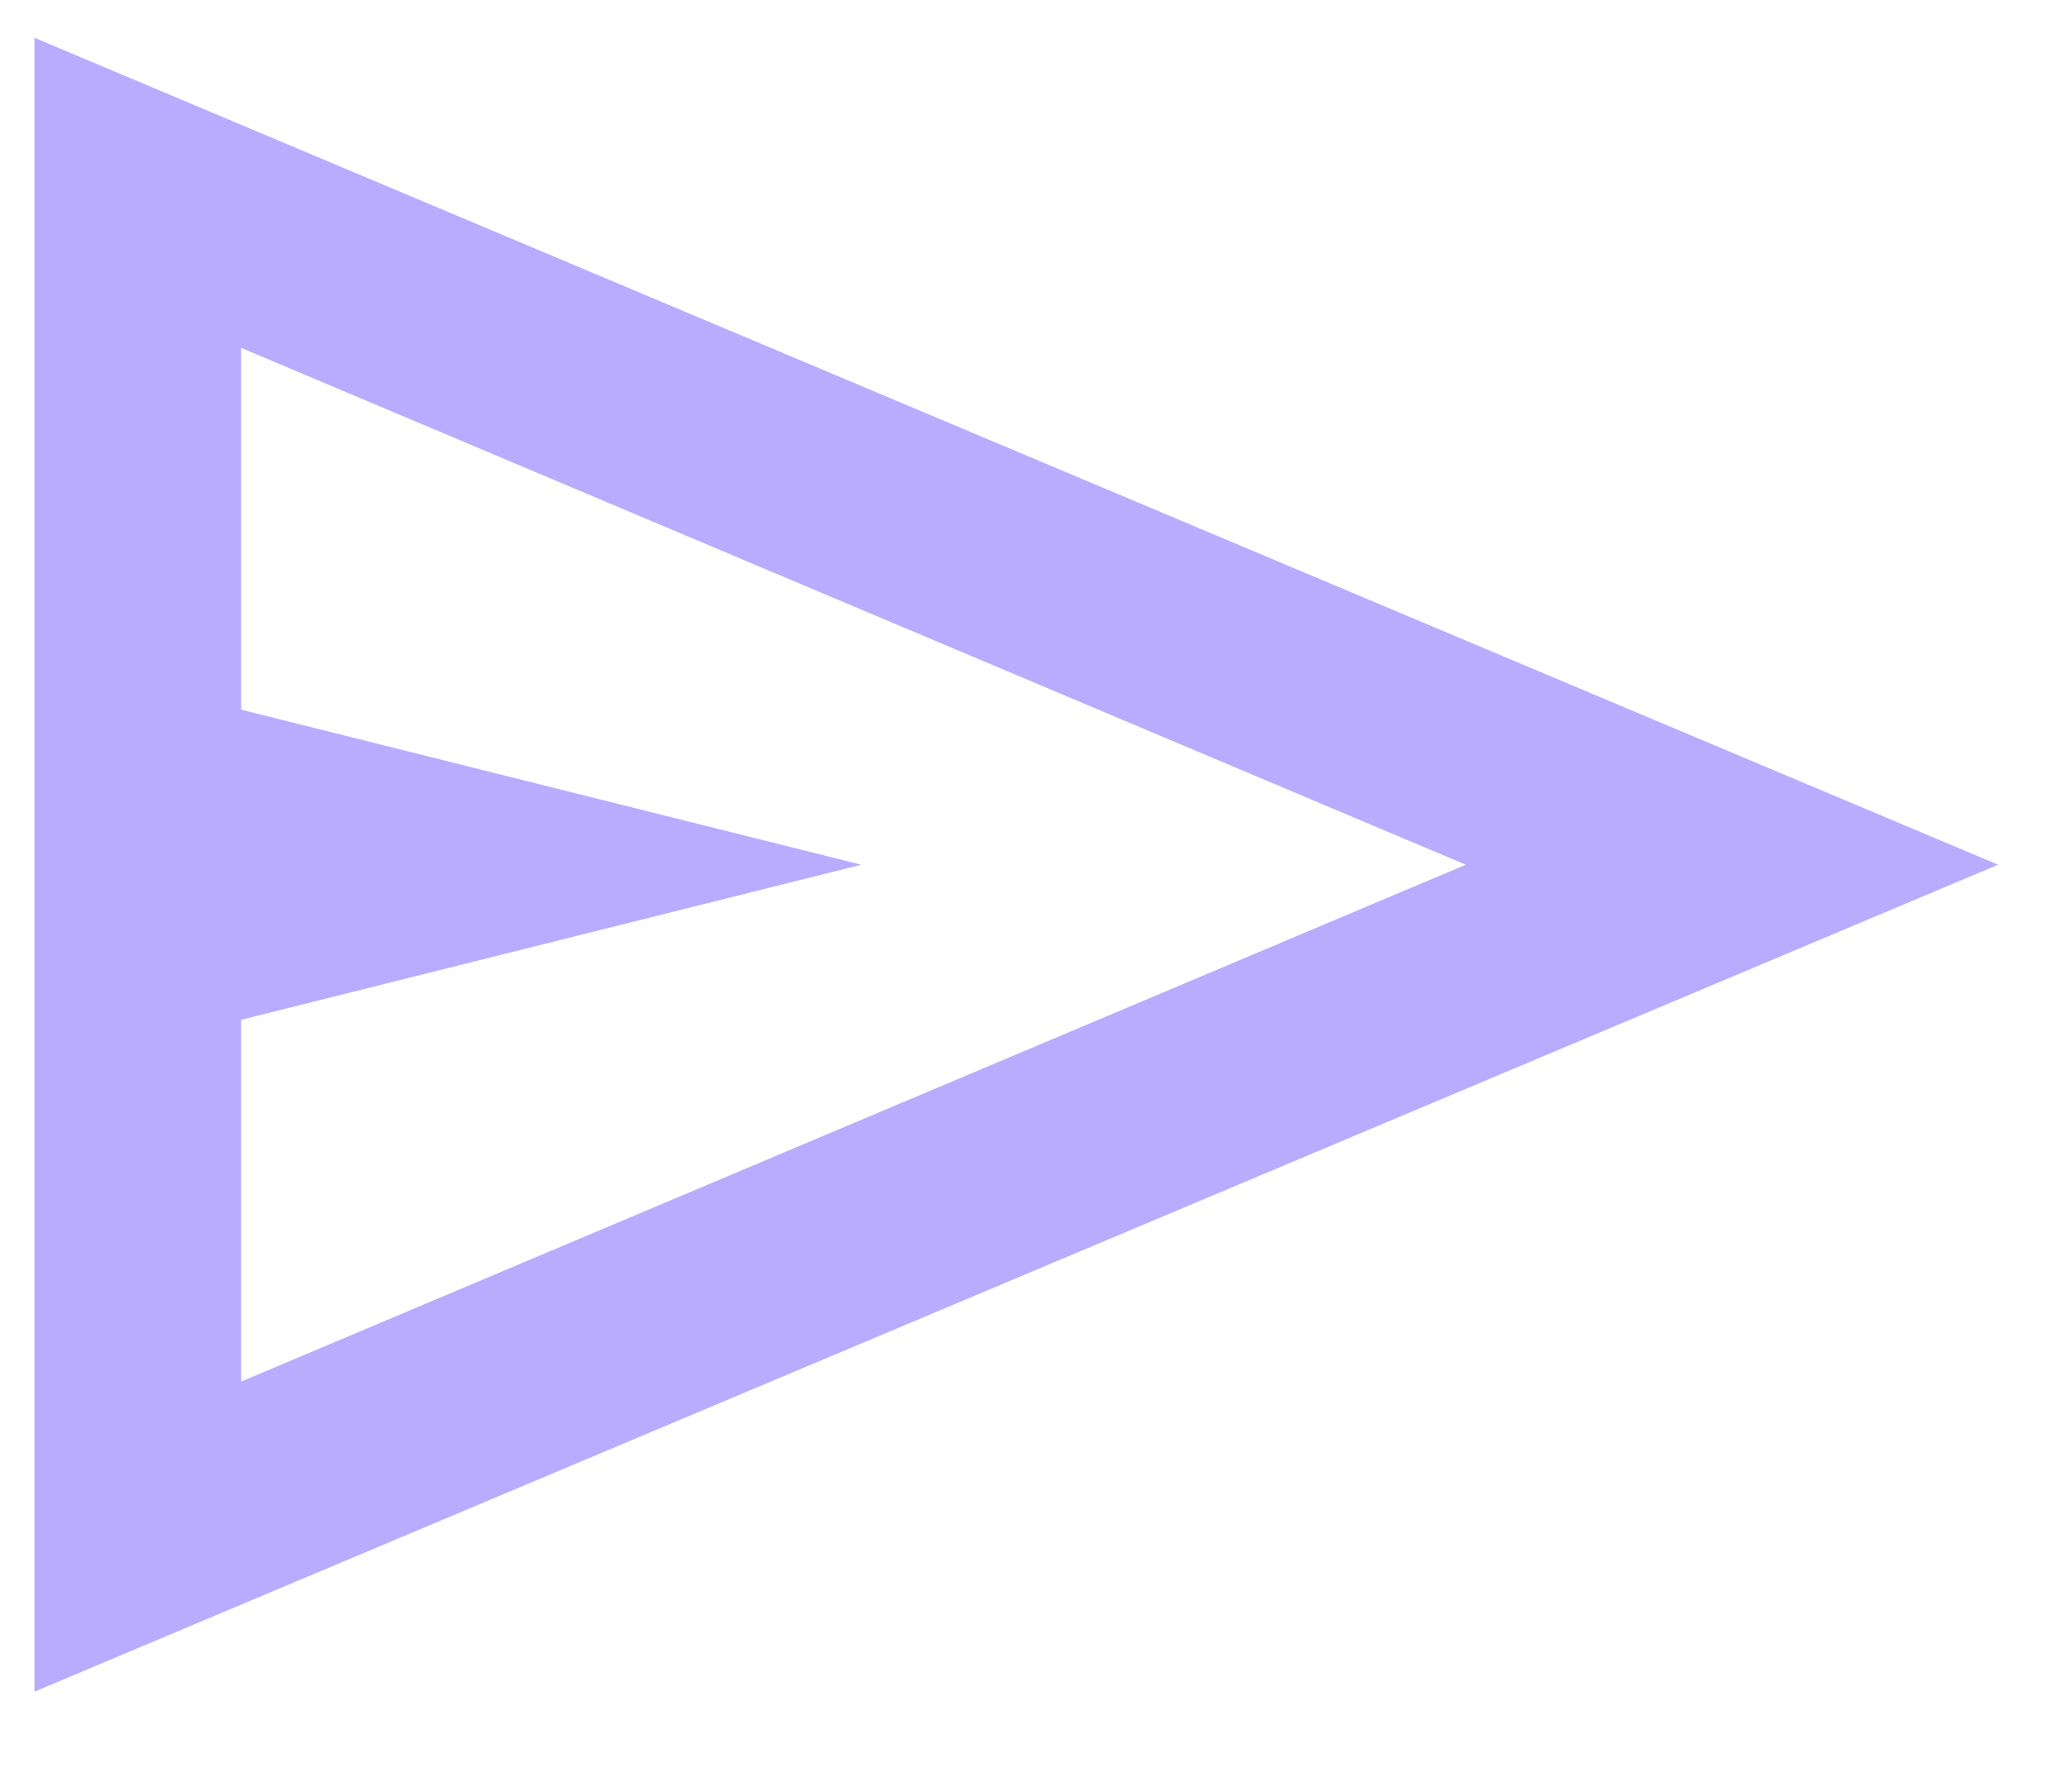 <svg width="15" height="13" viewBox="0 0 15 13" fill="none" xmlns="http://www.w3.org/2000/svg">
<path d="M0.25 12.274V0.274L14.5 6.274L0.25 12.274ZM1.75 10.024L10.637 6.274L1.75 2.524V5.149L6.25 6.274L1.75 7.399V10.024Z" fill="#b9acff"/>
</svg>

